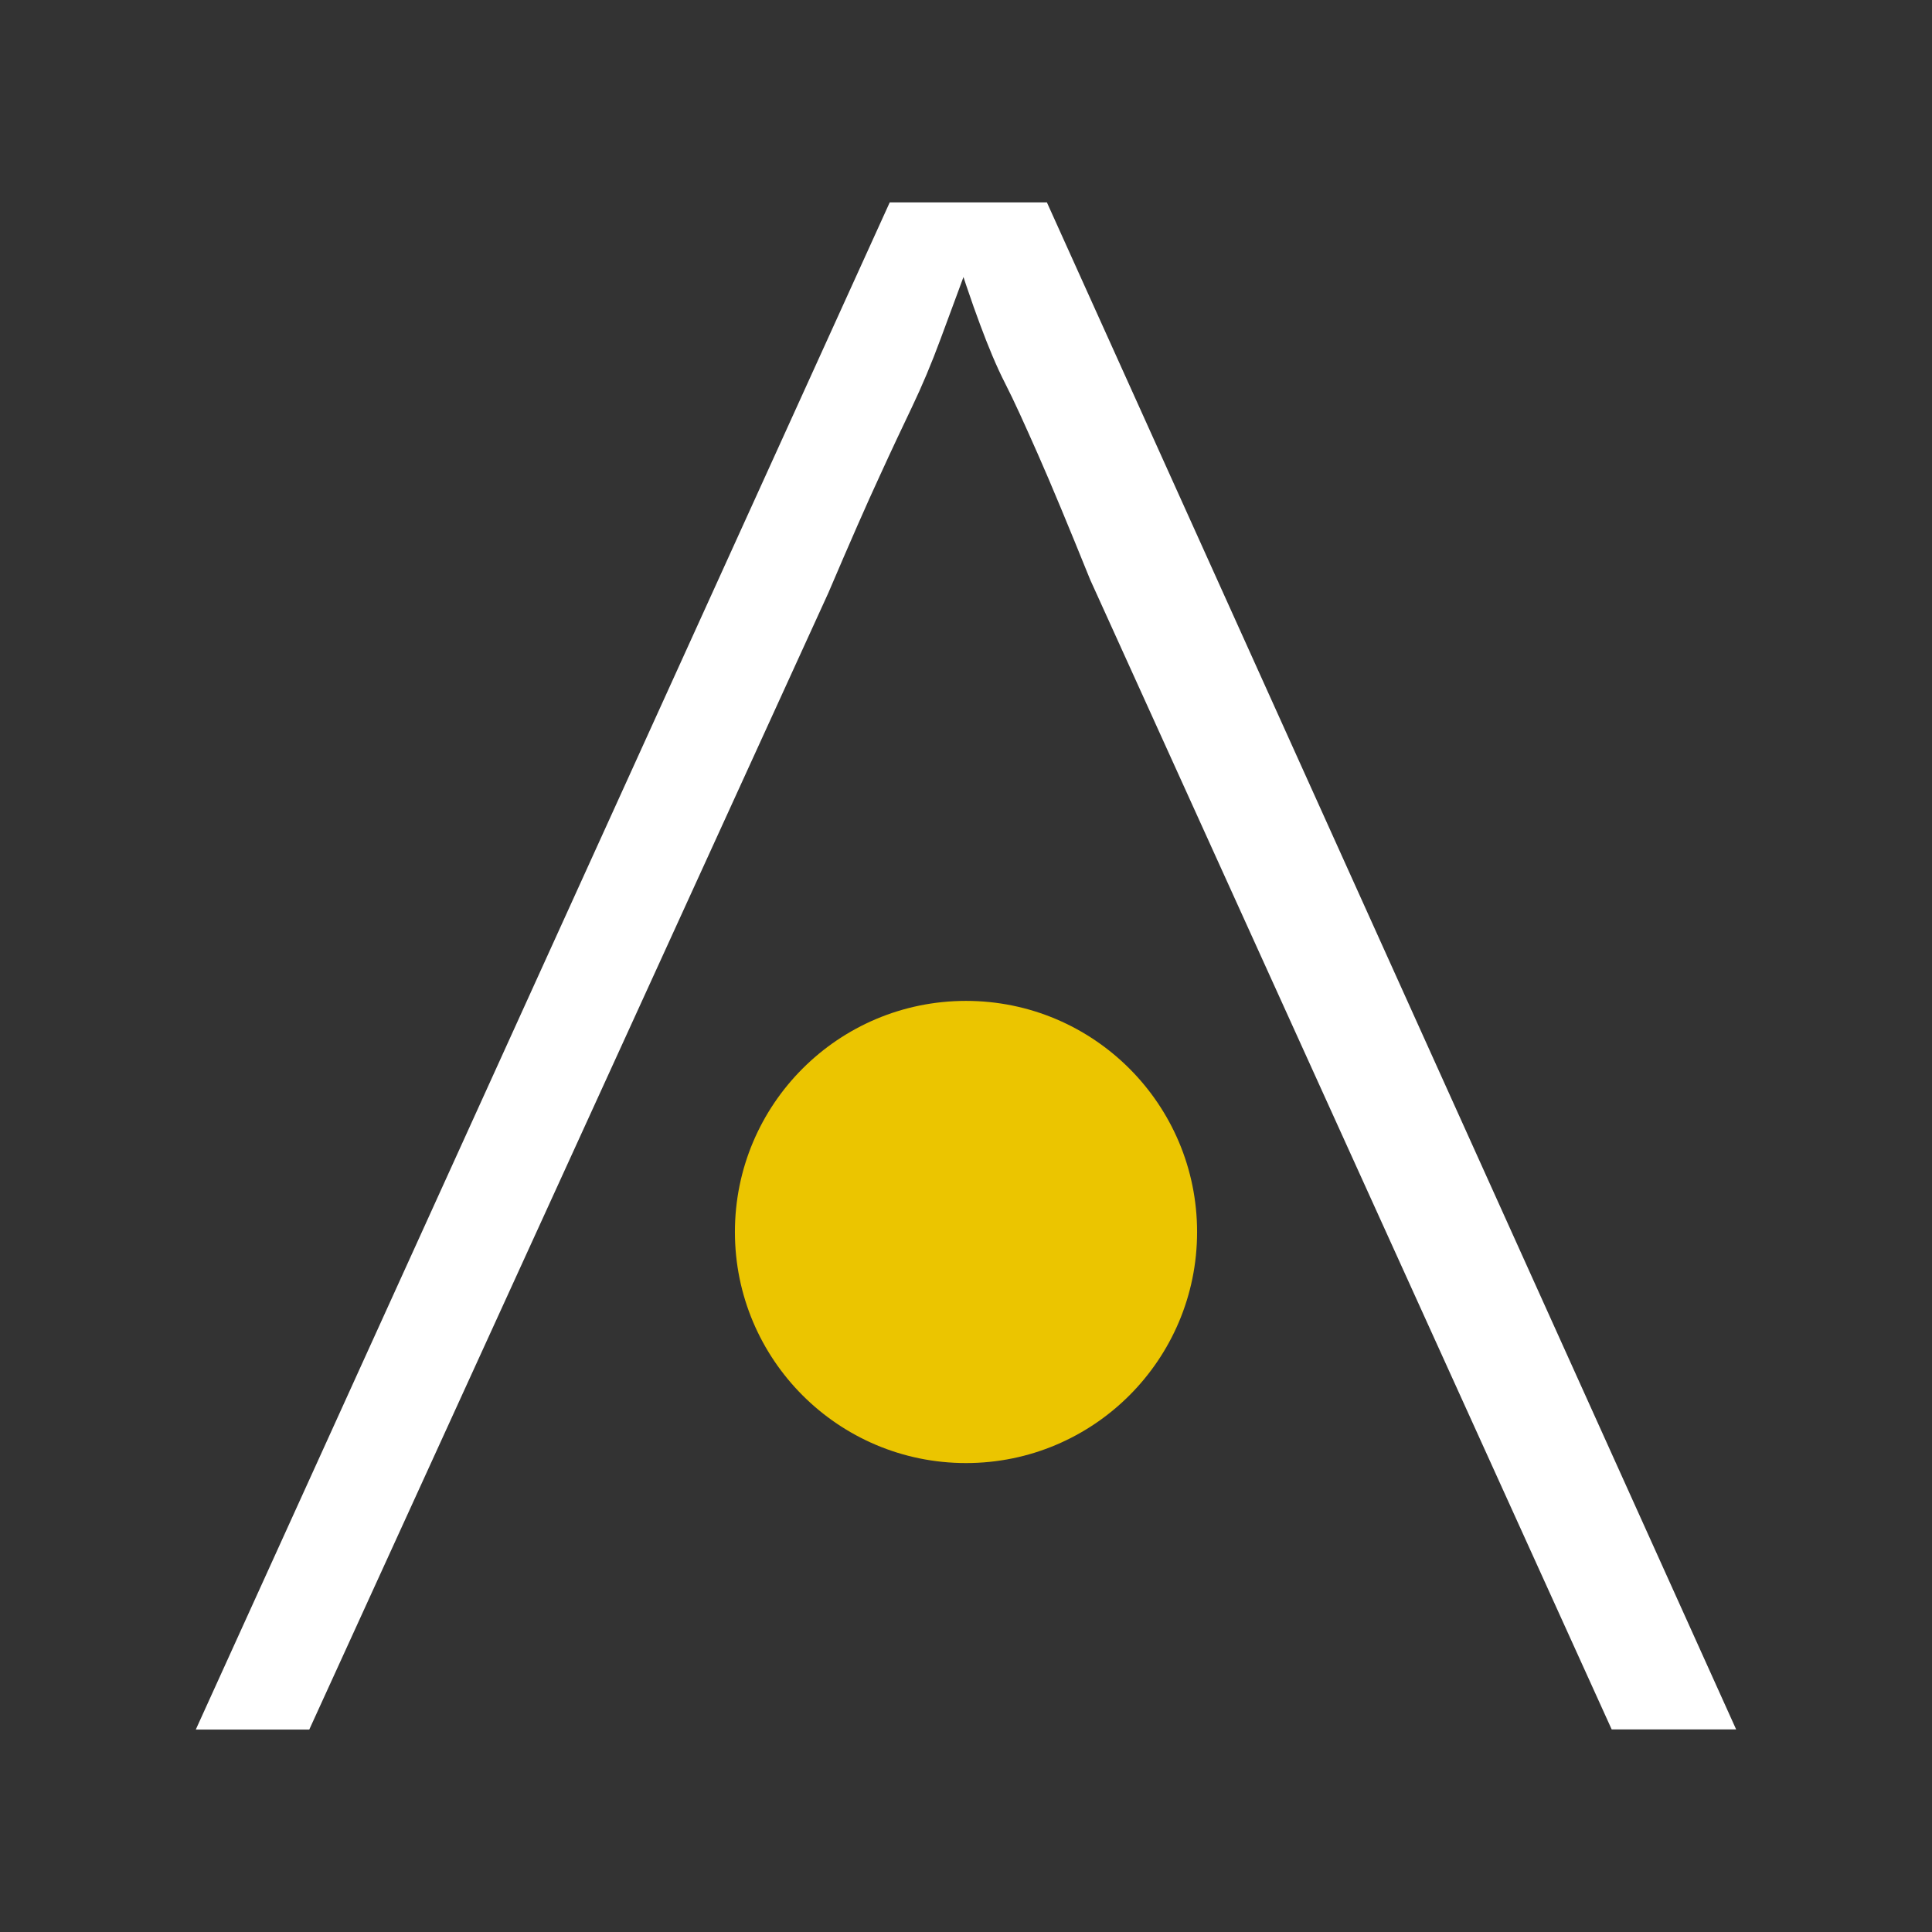 <svg viewBox="0 0 1000 1000" version="1.1" xmlns="http://www.w3.org/2000/svg" id="Layer_1">
  
  <rect x="0" y="0" width="1000" height="1000" fill="#333333" stroke="none"/>
  
  <defs>
    <style>
      .st0 {
        fill: #ebc500;
      }

      .st1 {
        fill: #fff;
      }
    </style>
  </defs>
  <path d="M101.37,895.15L460.52,104.77h81.36l356.75,790.38h-64.42l-269.9-595.02c-11.29-27.92-20.26-49.57-27.07-64.96s-12.37-27.76-16.94-36.66c-4.56-8.89-8.82-19.26-12.99-30.47-4.25-11.29-9.67-27.38-16.4-48.57l16.94-1.16c-8.97,24.82-16.09,43.77-20.96,57-4.87,13.22-9.82,24.82-14.69,35.03-4.87,10.21-10.52,22.12-16.94,36.19-6.42,13.84-15.24,33.95-26.53,60.4L160.07,895.23h-58.7v-.08Z" class="st1"></path>
  <circle r="119.61" cy="637.67" cx="500" class="st0"></circle>
</svg>